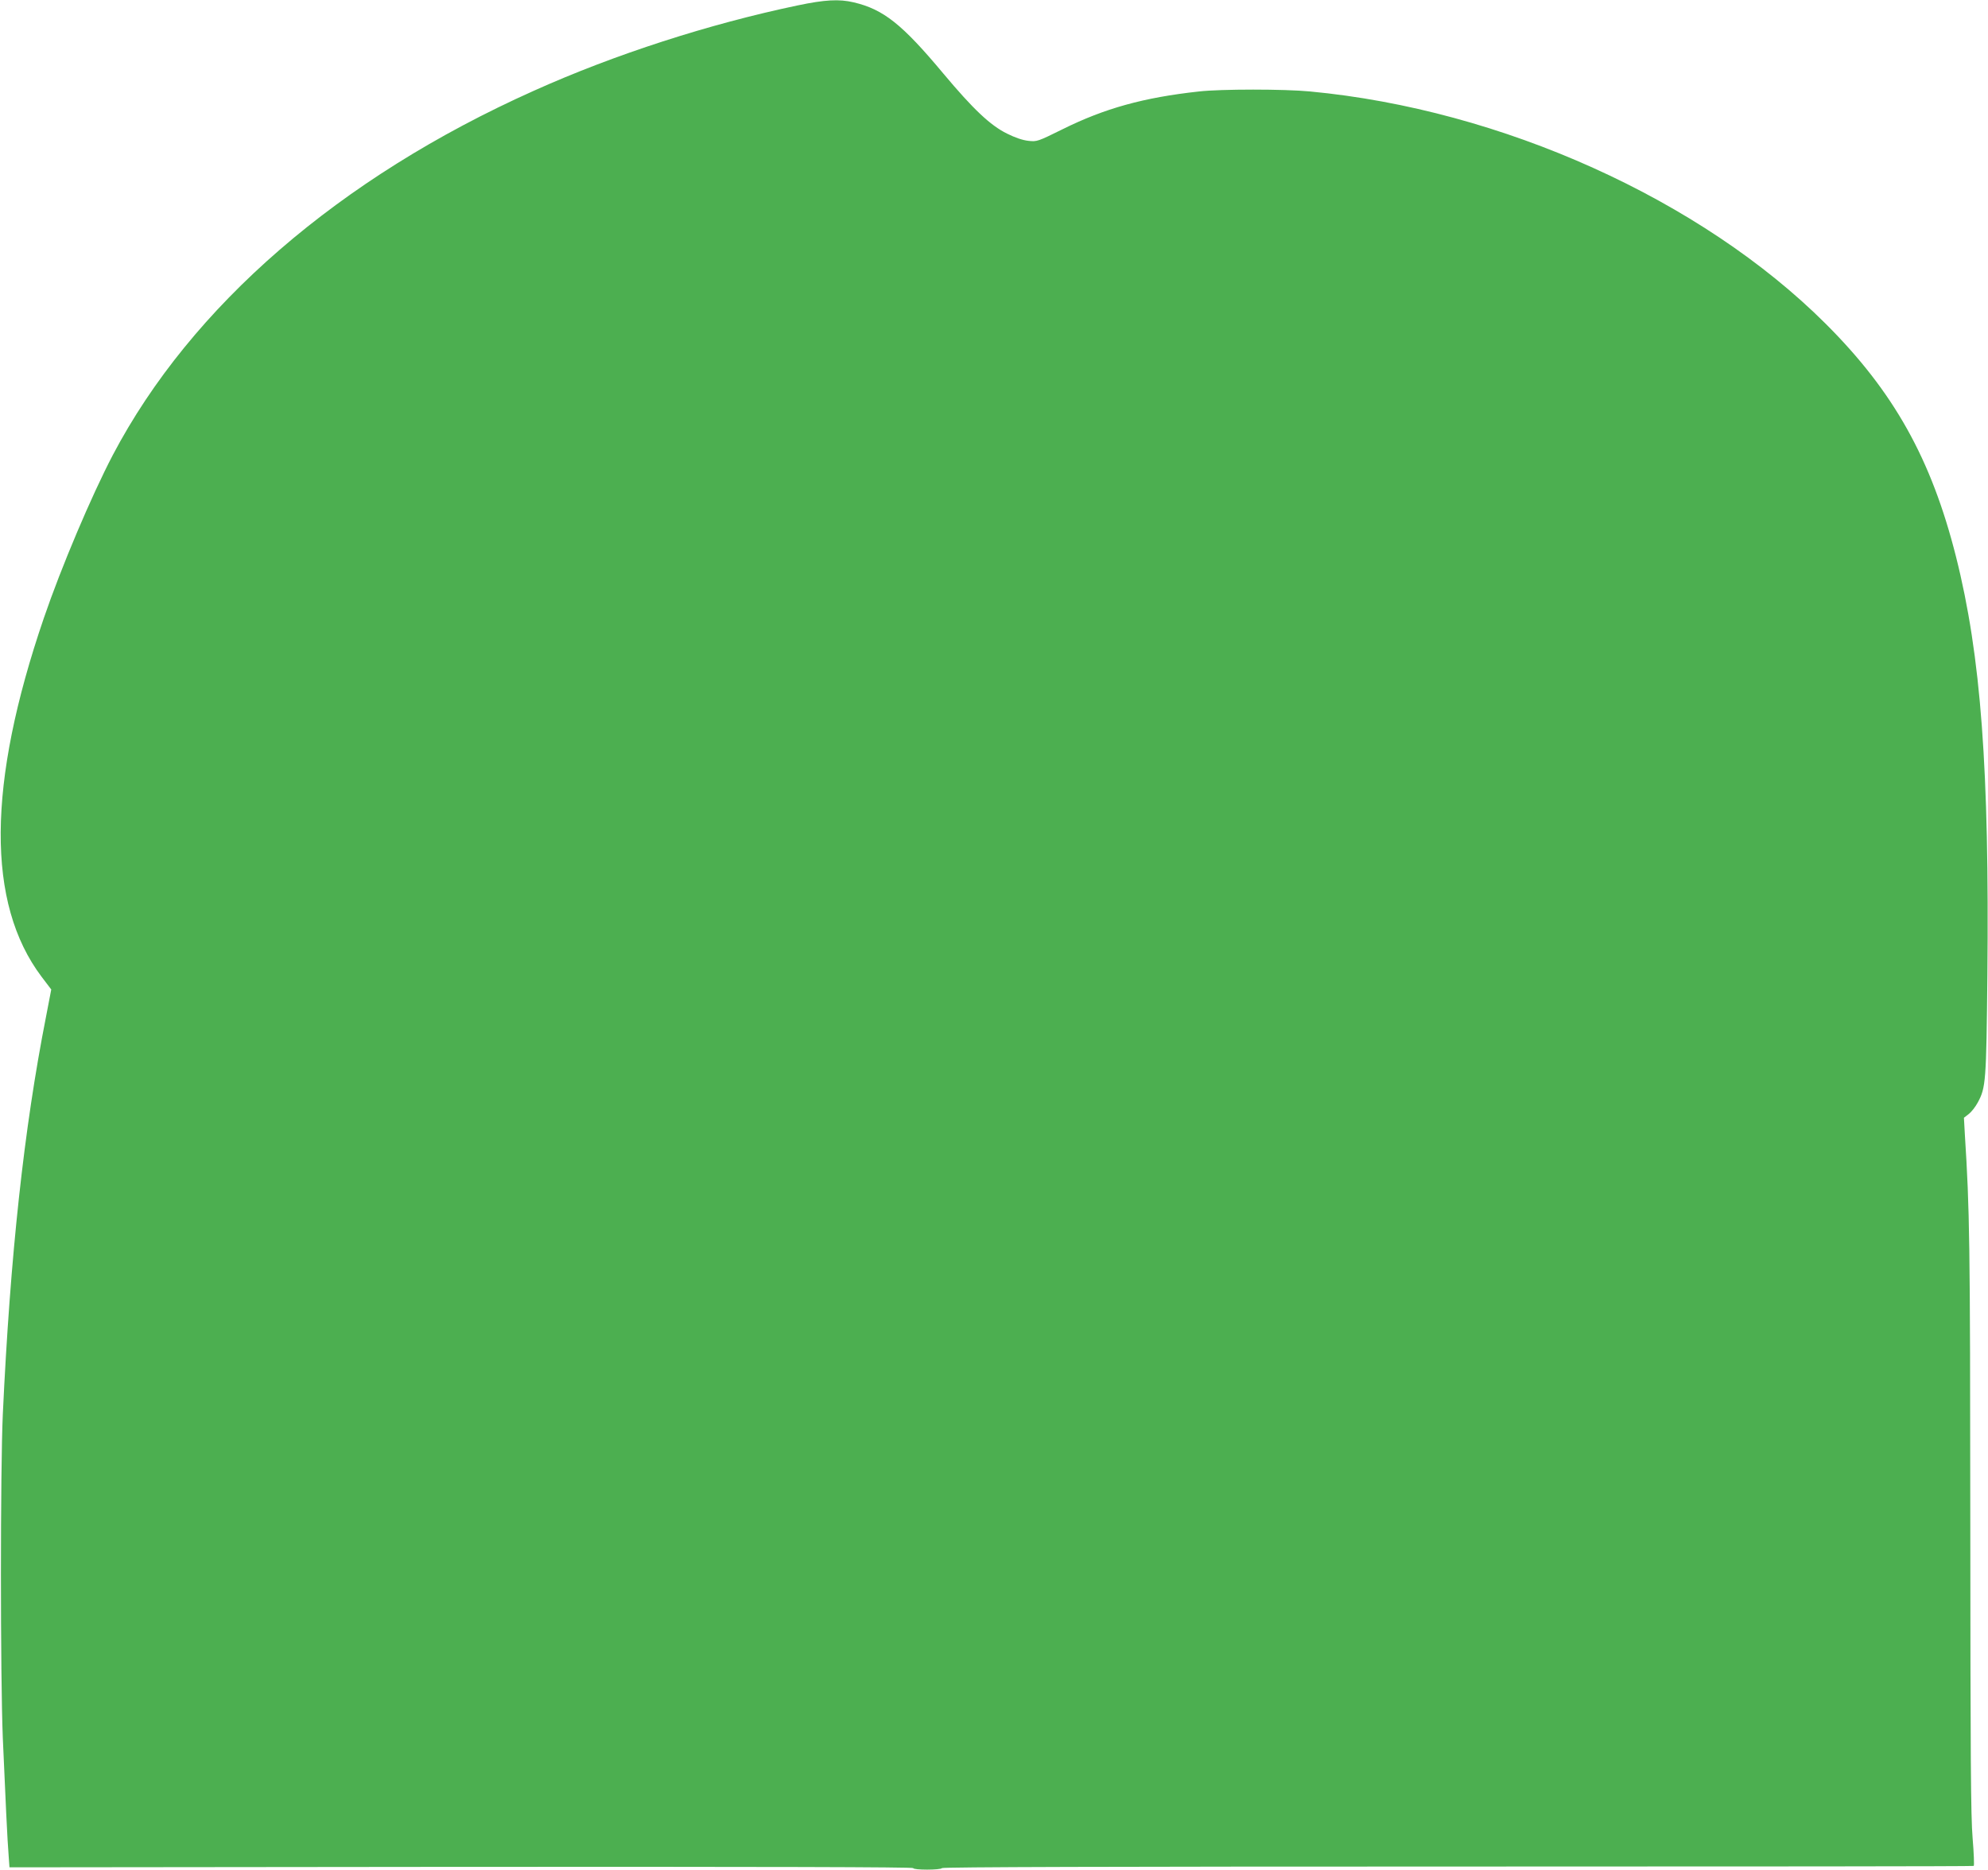 <?xml version="1.0" standalone="no"?>
<!DOCTYPE svg PUBLIC "-//W3C//DTD SVG 20010904//EN"
 "http://www.w3.org/TR/2001/REC-SVG-20010904/DTD/svg10.dtd">
<svg version="1.0" xmlns="http://www.w3.org/2000/svg"
 width="1280pt" height="1204pt" viewBox="0 0 1280 1204"
 preserveAspectRatio="xMidYMid meet">
<g transform="translate(0,1204) scale(0.1,-0.1)"
fill="#4caf50" stroke="none">
<path d="M5135 12005 c-568 -119 -1177 -315 -1699 -550 -1251 -560 -2206
-1387 -2710 -2346 -138 -264 -332 -722 -444 -1050 -365 -1068 -370 -1836 -15
-2308 l63 -83 -34 -177 c-142 -722 -230 -1534 -278 -2561 -16 -355 -16 -1683
0 -2080 16 -371 30 -674 38 -765 l5 -70 2910 3 c1950 1 2909 -1 2909 -8 0 -13
177 -13 185 0 4 7 1094 10 3321 10 1823 0 3318 1 3322 4 4 2 1 82 -7 178 -12
140 -14 525 -15 2038 -1 1826 -4 2002 -35 2494 l-6 108 31 24 c17 13 43 46 58
74 52 96 55 133 62 820 13 1325 -41 2056 -202 2695 -159 630 -401 1063 -839
1500 -802 800 -2087 1380 -3320 1496 -163 16 -575 16 -715 0 -357 -39 -608
-109 -878 -243 -160 -79 -165 -81 -220 -75 -37 4 -85 20 -139 47 -107 53 -217
157 -408 385 -267 320 -387 415 -579 460 -93 22 -185 17 -361 -20z"/>
</g>
</svg>
